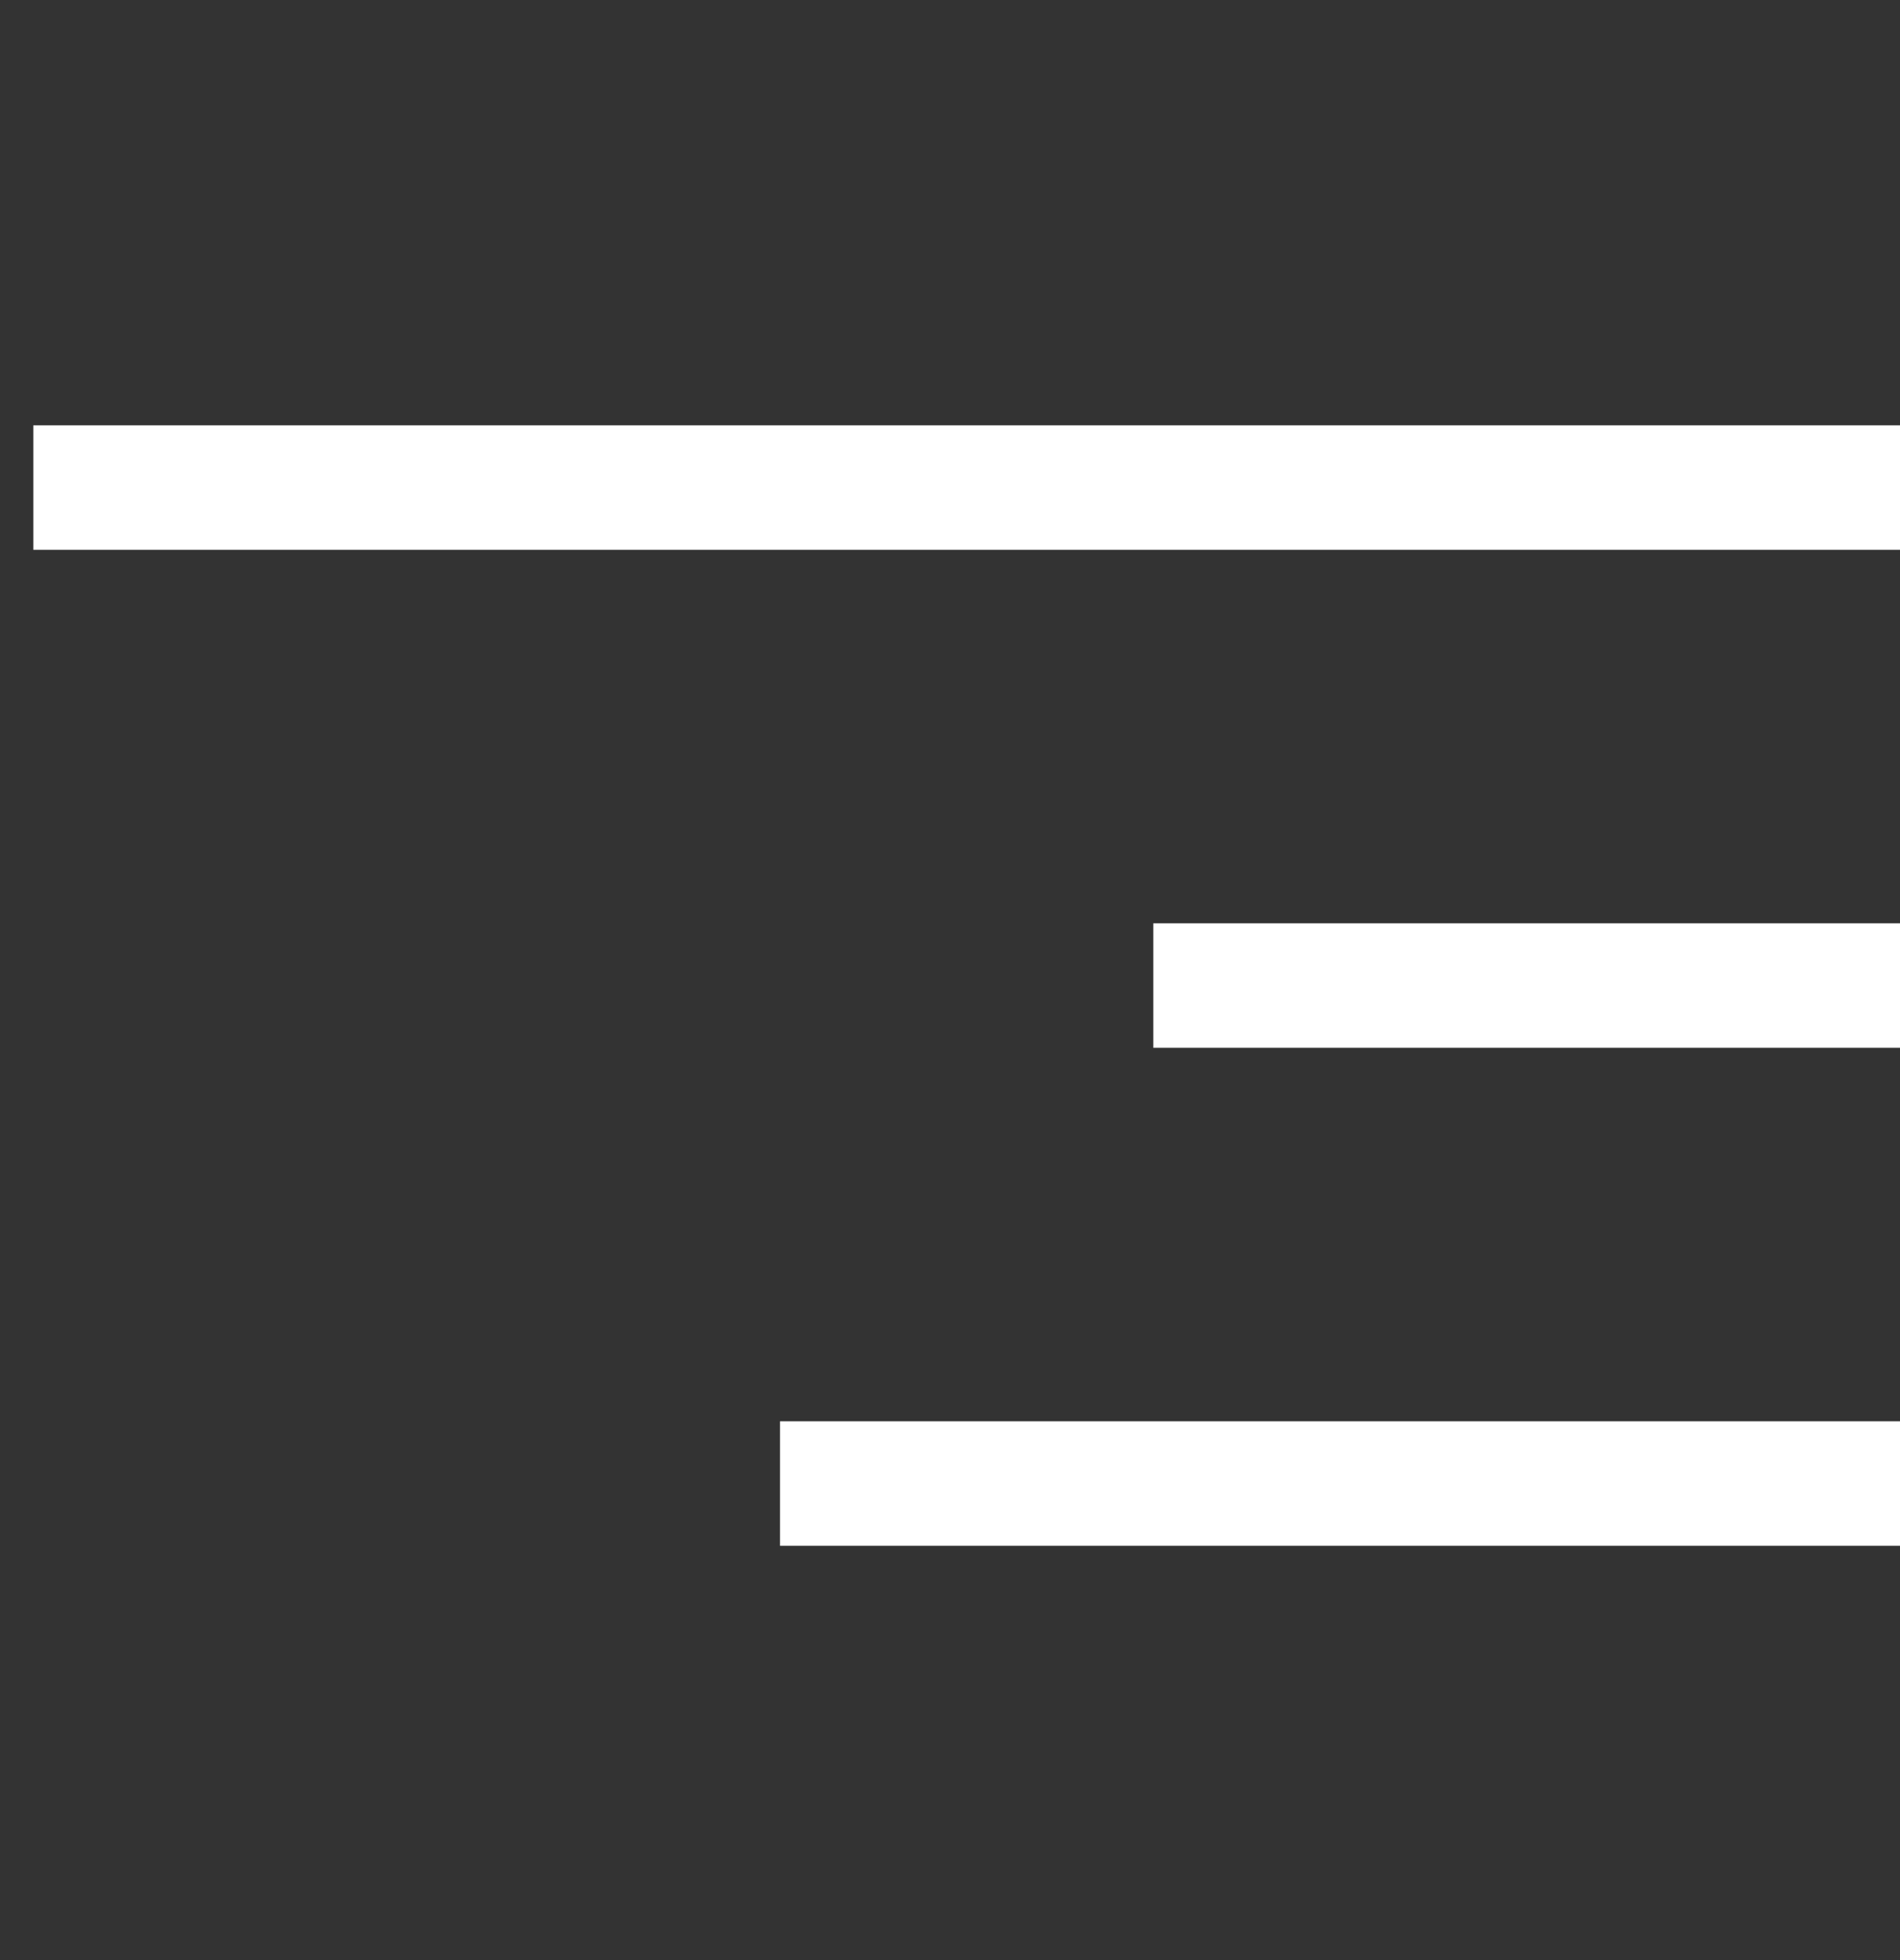 <svg width="32" height="33" viewBox="0 0 32 33" fill="none" xmlns="http://www.w3.org/2000/svg">
<rect x="0" y="0" width="32" height="33" fill="#333333" stroke="none"/>
<path d="M32 8.209H0.561M32 24.977H13.137M32 16.593H19.424" stroke="white" stroke-width="2.096"/>
</svg>
